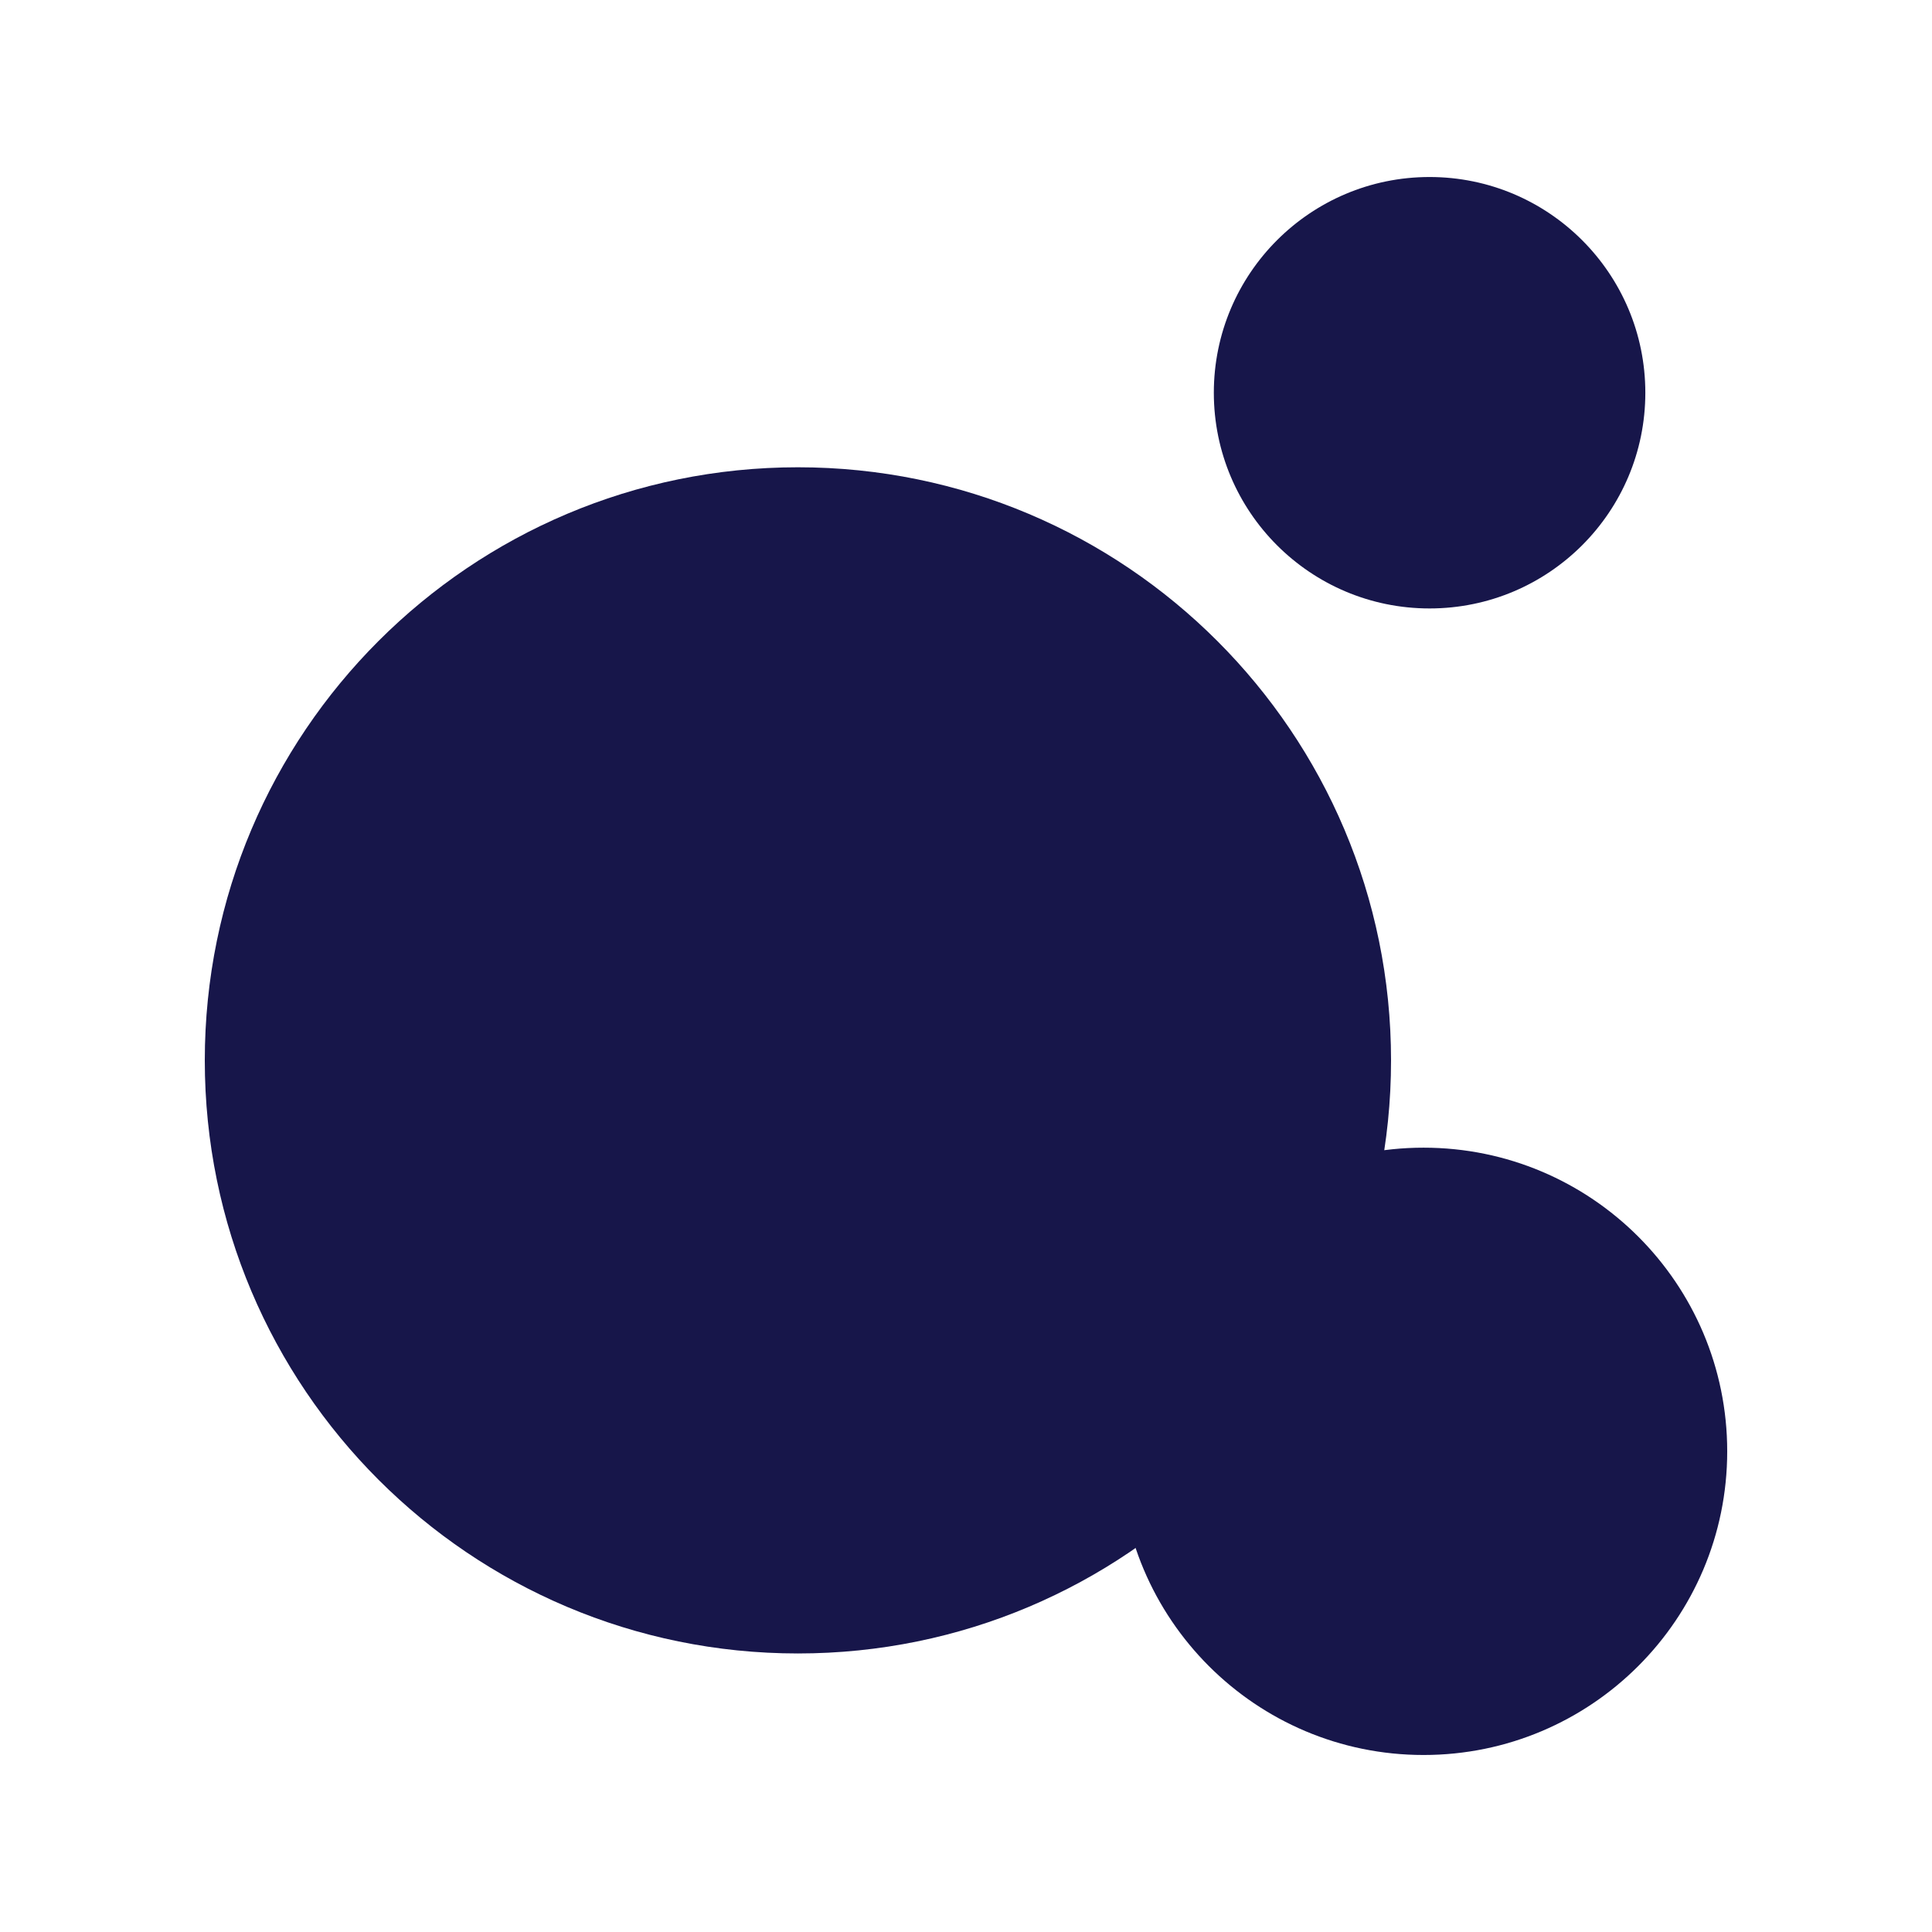 <svg xmlns="http://www.w3.org/2000/svg" fill="none" viewBox="0 0 29 29" height="29" width="29">
<g clip-path="url(#clip0_126_77)">
<path fill="#17164A" d="M11.977 24.819C16.894 24.819 20.88 20.833 20.88 15.917C20.88 11 16.894 7.014 11.977 7.014C7.06 7.014 3.074 11 3.074 15.917C3.074 20.833 7.06 24.819 11.977 24.819Z"></path>
<path fill="#17164A" d="M21.368 26.343C23.885 26.343 25.926 24.302 25.926 21.785C25.926 19.268 23.885 17.227 21.368 17.227C18.851 17.227 16.81 19.268 16.81 21.785C16.81 24.302 18.851 26.343 21.368 26.343Z"></path>
<path fill="#17164A" d="M21.458 9.133C23.247 9.133 24.697 7.684 24.697 5.895C24.697 4.107 23.247 2.657 21.458 2.657C19.67 2.657 18.22 4.107 18.22 5.895C18.22 7.684 19.67 9.133 21.458 9.133Z"></path>
</g>
<defs>
<clipPath id="clip0_126_77">
<rect fill="white" height="29" width="29"></rect>
</clipPath>
</defs>
</svg>
